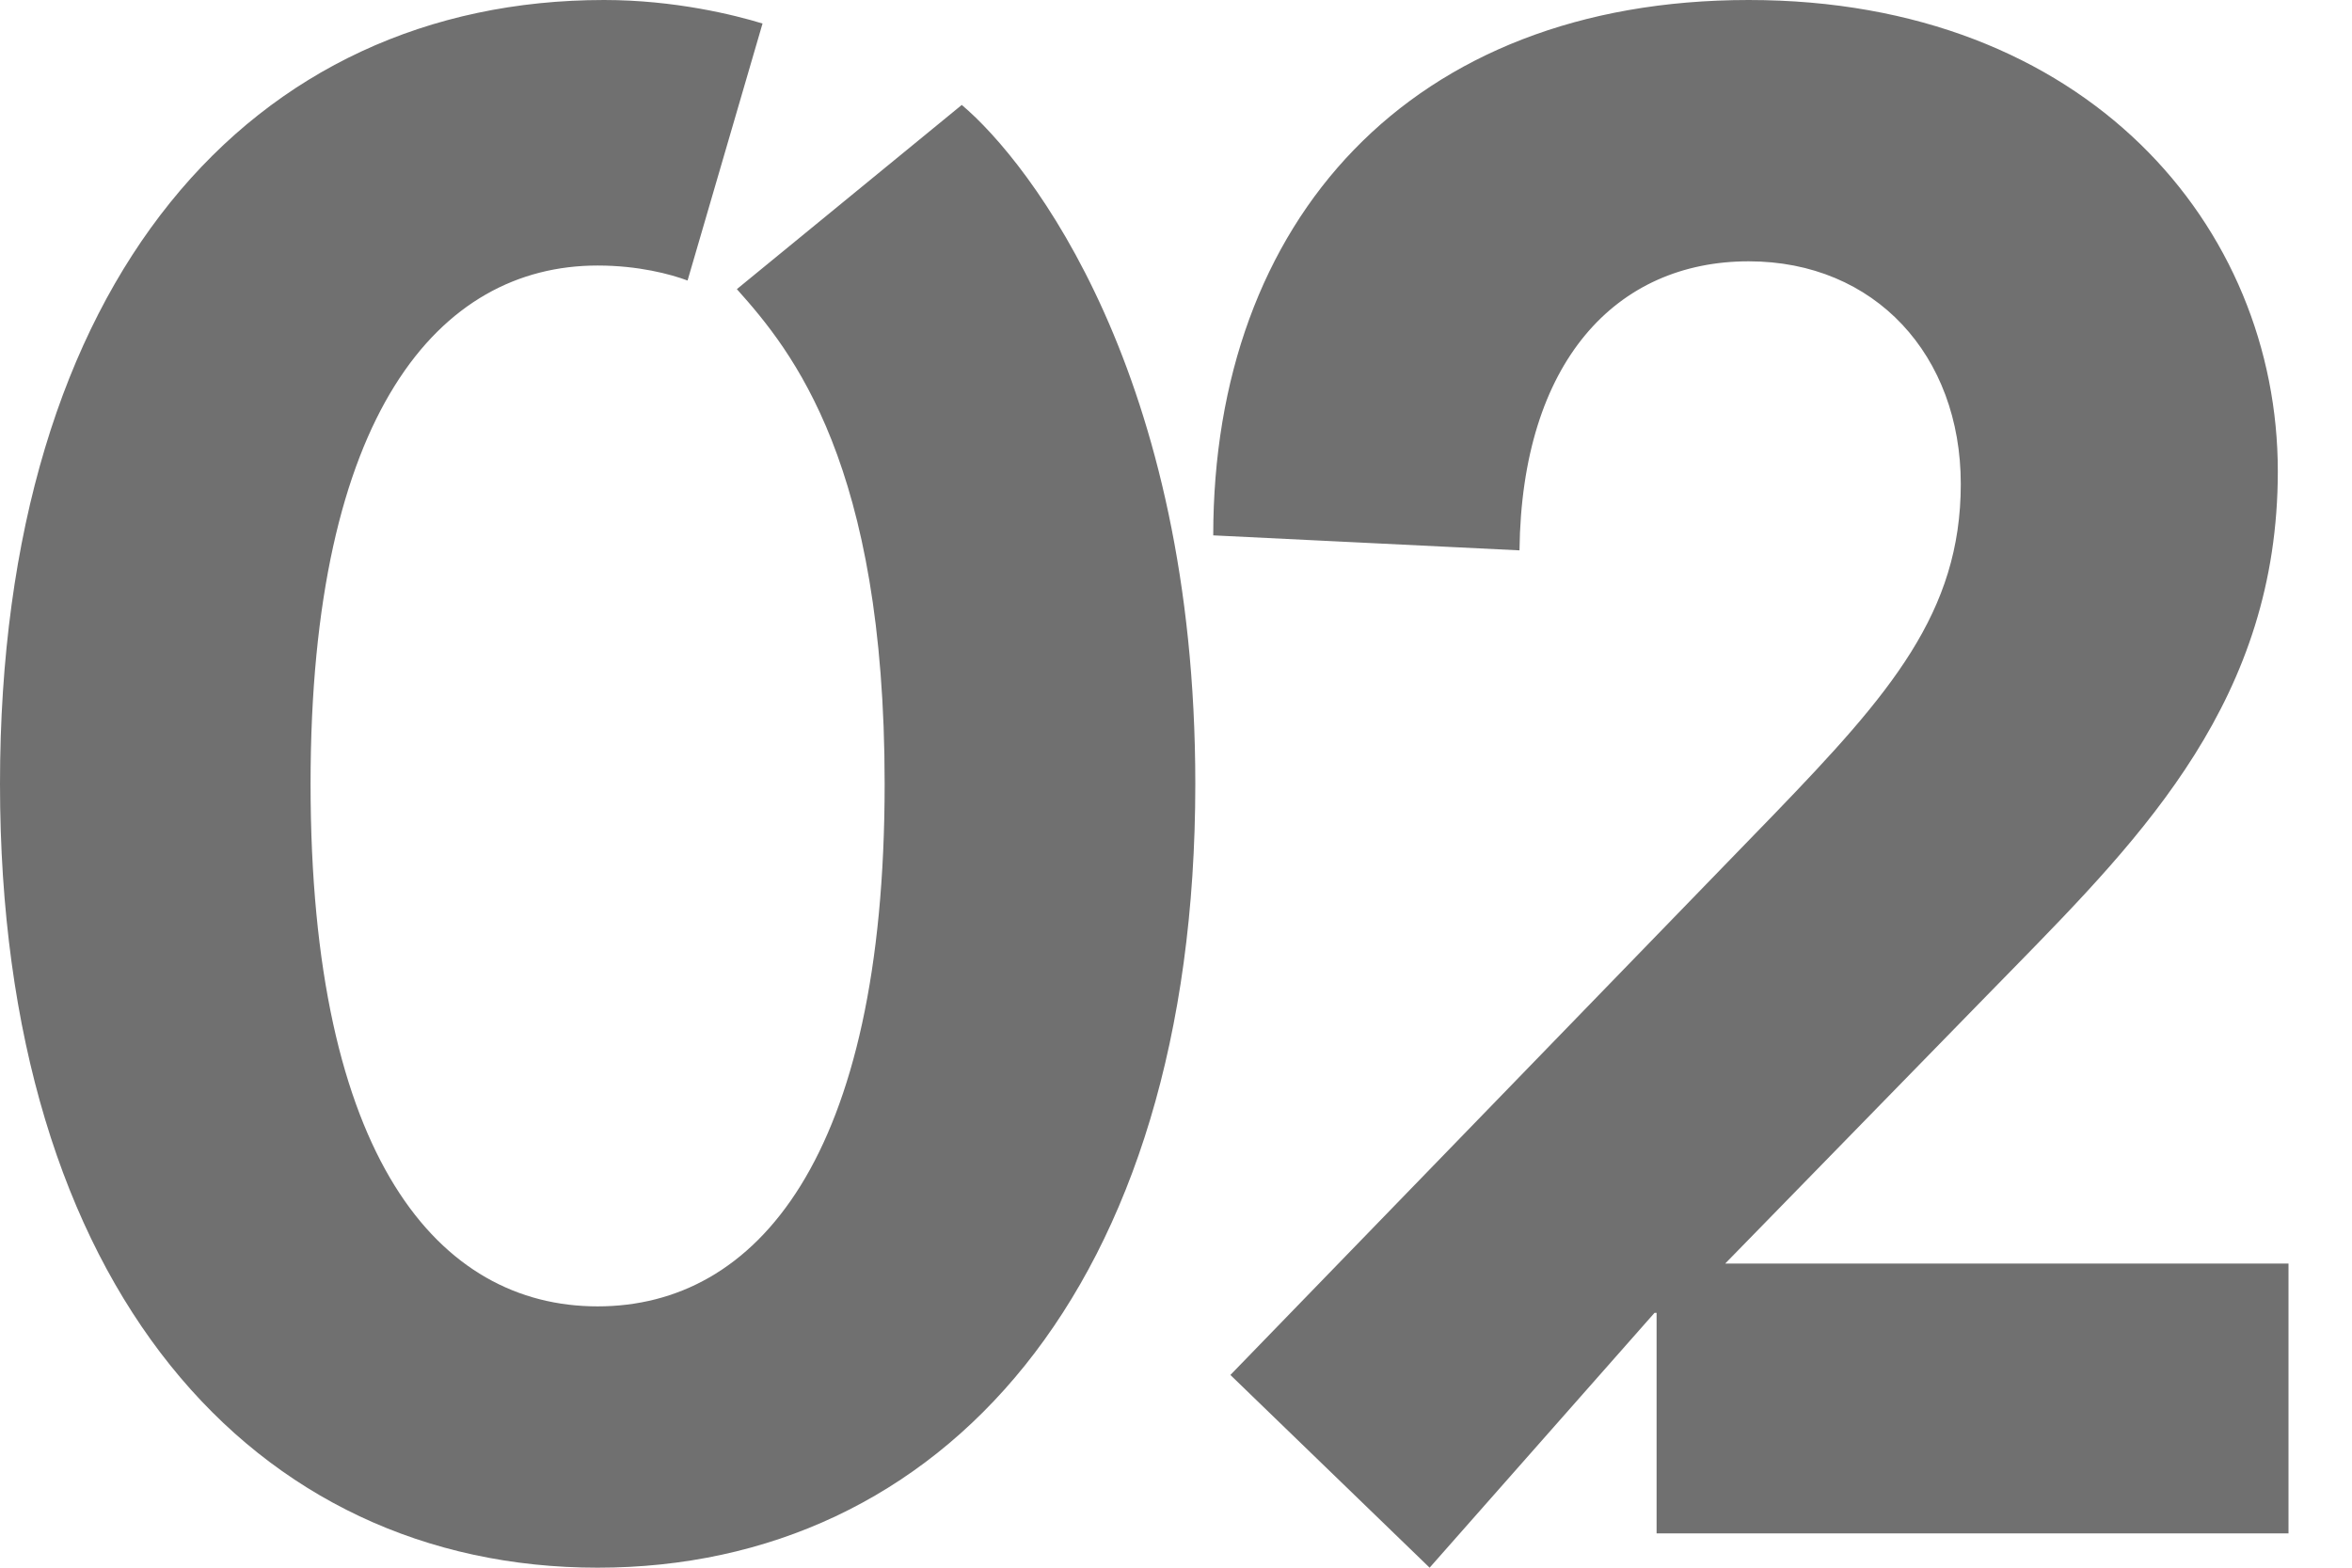 <svg width="24" height="16" viewBox="0 0 24 16" fill="none" xmlns="http://www.w3.org/2000/svg">
<path fill-rule="evenodd" clip-rule="evenodd" d="M6.164 0C6.885 0 7.497 0.153 7.781 0.24L7.016 2.863C6.842 2.798 6.514 2.71 6.098 2.71C4.481 2.71 3.169 4.219 3.169 8C3.169 11.825 4.481 13.333 6.098 13.333C7.716 13.333 9.027 11.825 9.027 8C9.027 4.743 8.087 3.585 7.519 2.951L9.814 1.071C10.514 1.661 12.197 3.825 12.197 8C12.197 13.159 9.596 16 6.098 16C2.601 16 0 13.159 0 8C0 2.842 2.579 0 6.164 0ZM16.904 13.399H16.883L14.588 16L12.555 14.033L18.107 8.306C19.287 7.082 20.008 6.251 20.008 4.94C20.008 3.628 19.134 2.667 17.844 2.667C16.489 2.667 15.527 3.694 15.505 5.617L12.38 5.464C12.38 2.251 14.391 0 17.844 0C21.298 0 23.243 2.317 23.243 4.809C23.243 7.123 21.881 8.516 20.541 9.887C20.451 9.979 20.36 10.071 20.27 10.164L17.604 12.896H23.352V15.65H16.904V13.399Z" fill="#707070"/>
</svg>
